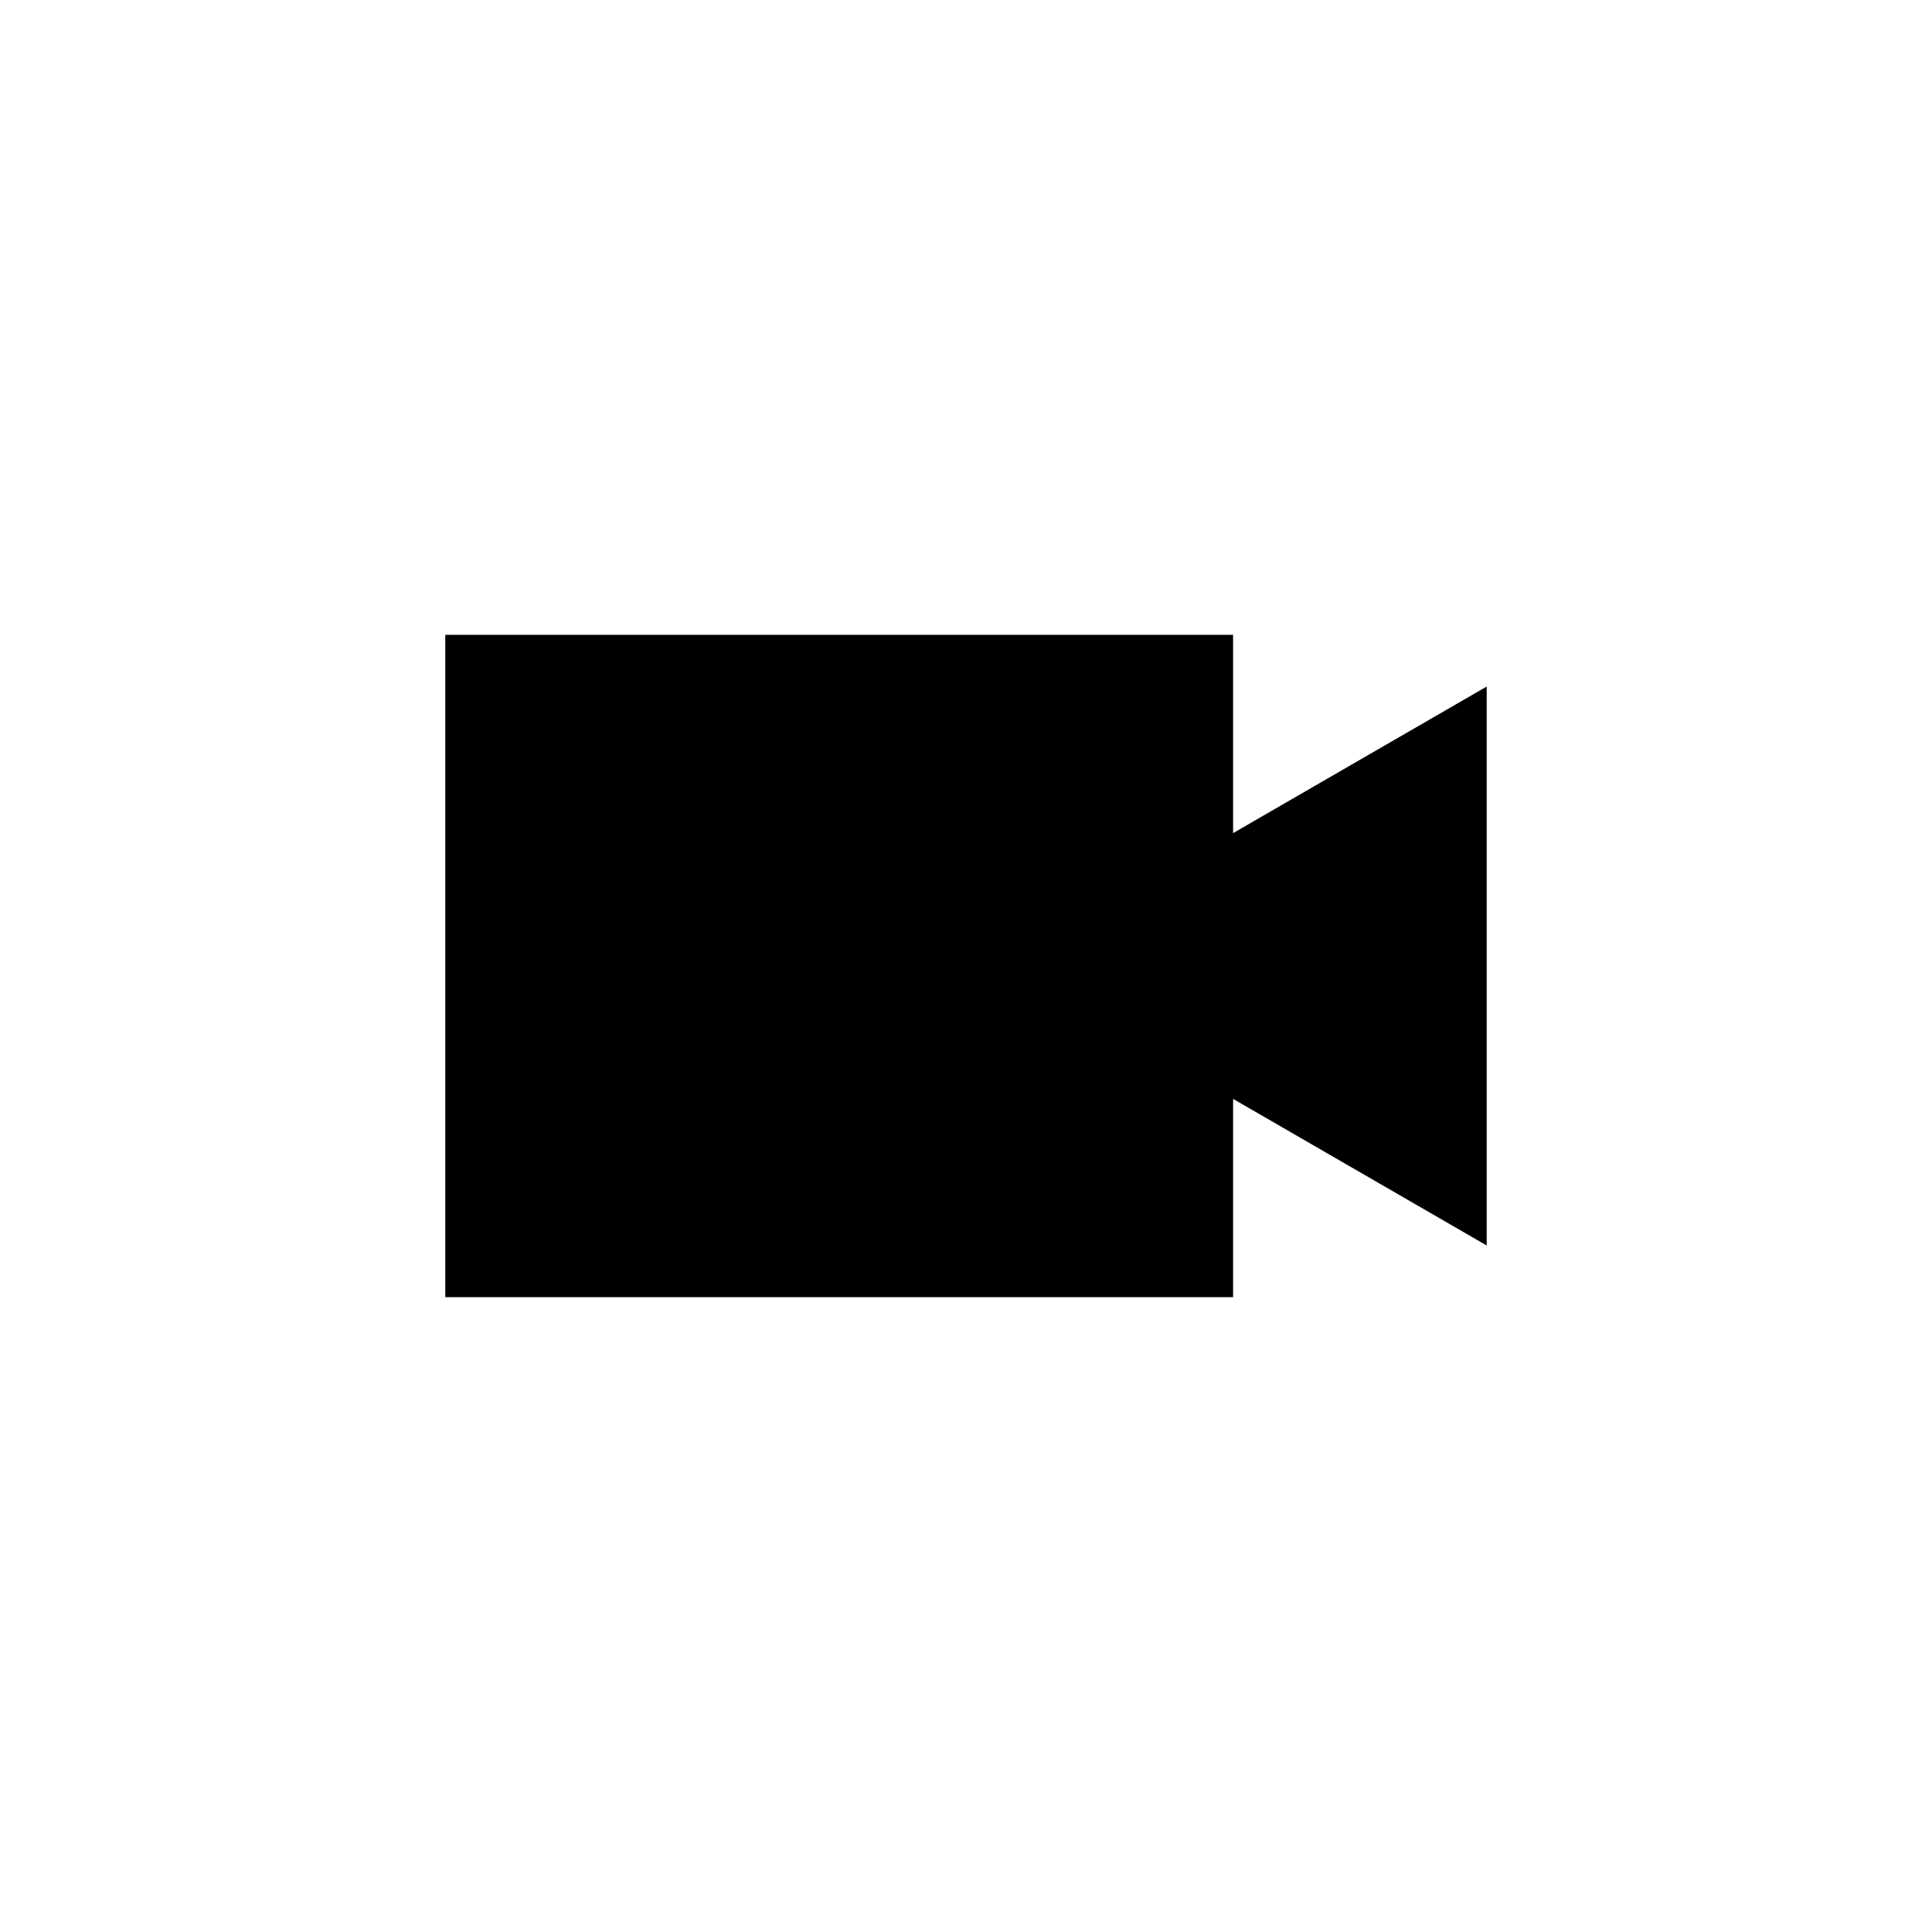 <?xml version="1.0" encoding="UTF-8"?>
<!-- Uploaded to: ICON Repo, www.svgrepo.com, Generator: ICON Repo Mixer Tools -->
<svg fill="#000000" width="800px" height="800px" version="1.1" viewBox="144 144 512 512" xmlns="http://www.w3.org/2000/svg">
 <path d="m537.99 325.94-67.207 38.844v-52.547h-208.78v175.53h208.78v-52.547l67.207 38.844z"/>
</svg>